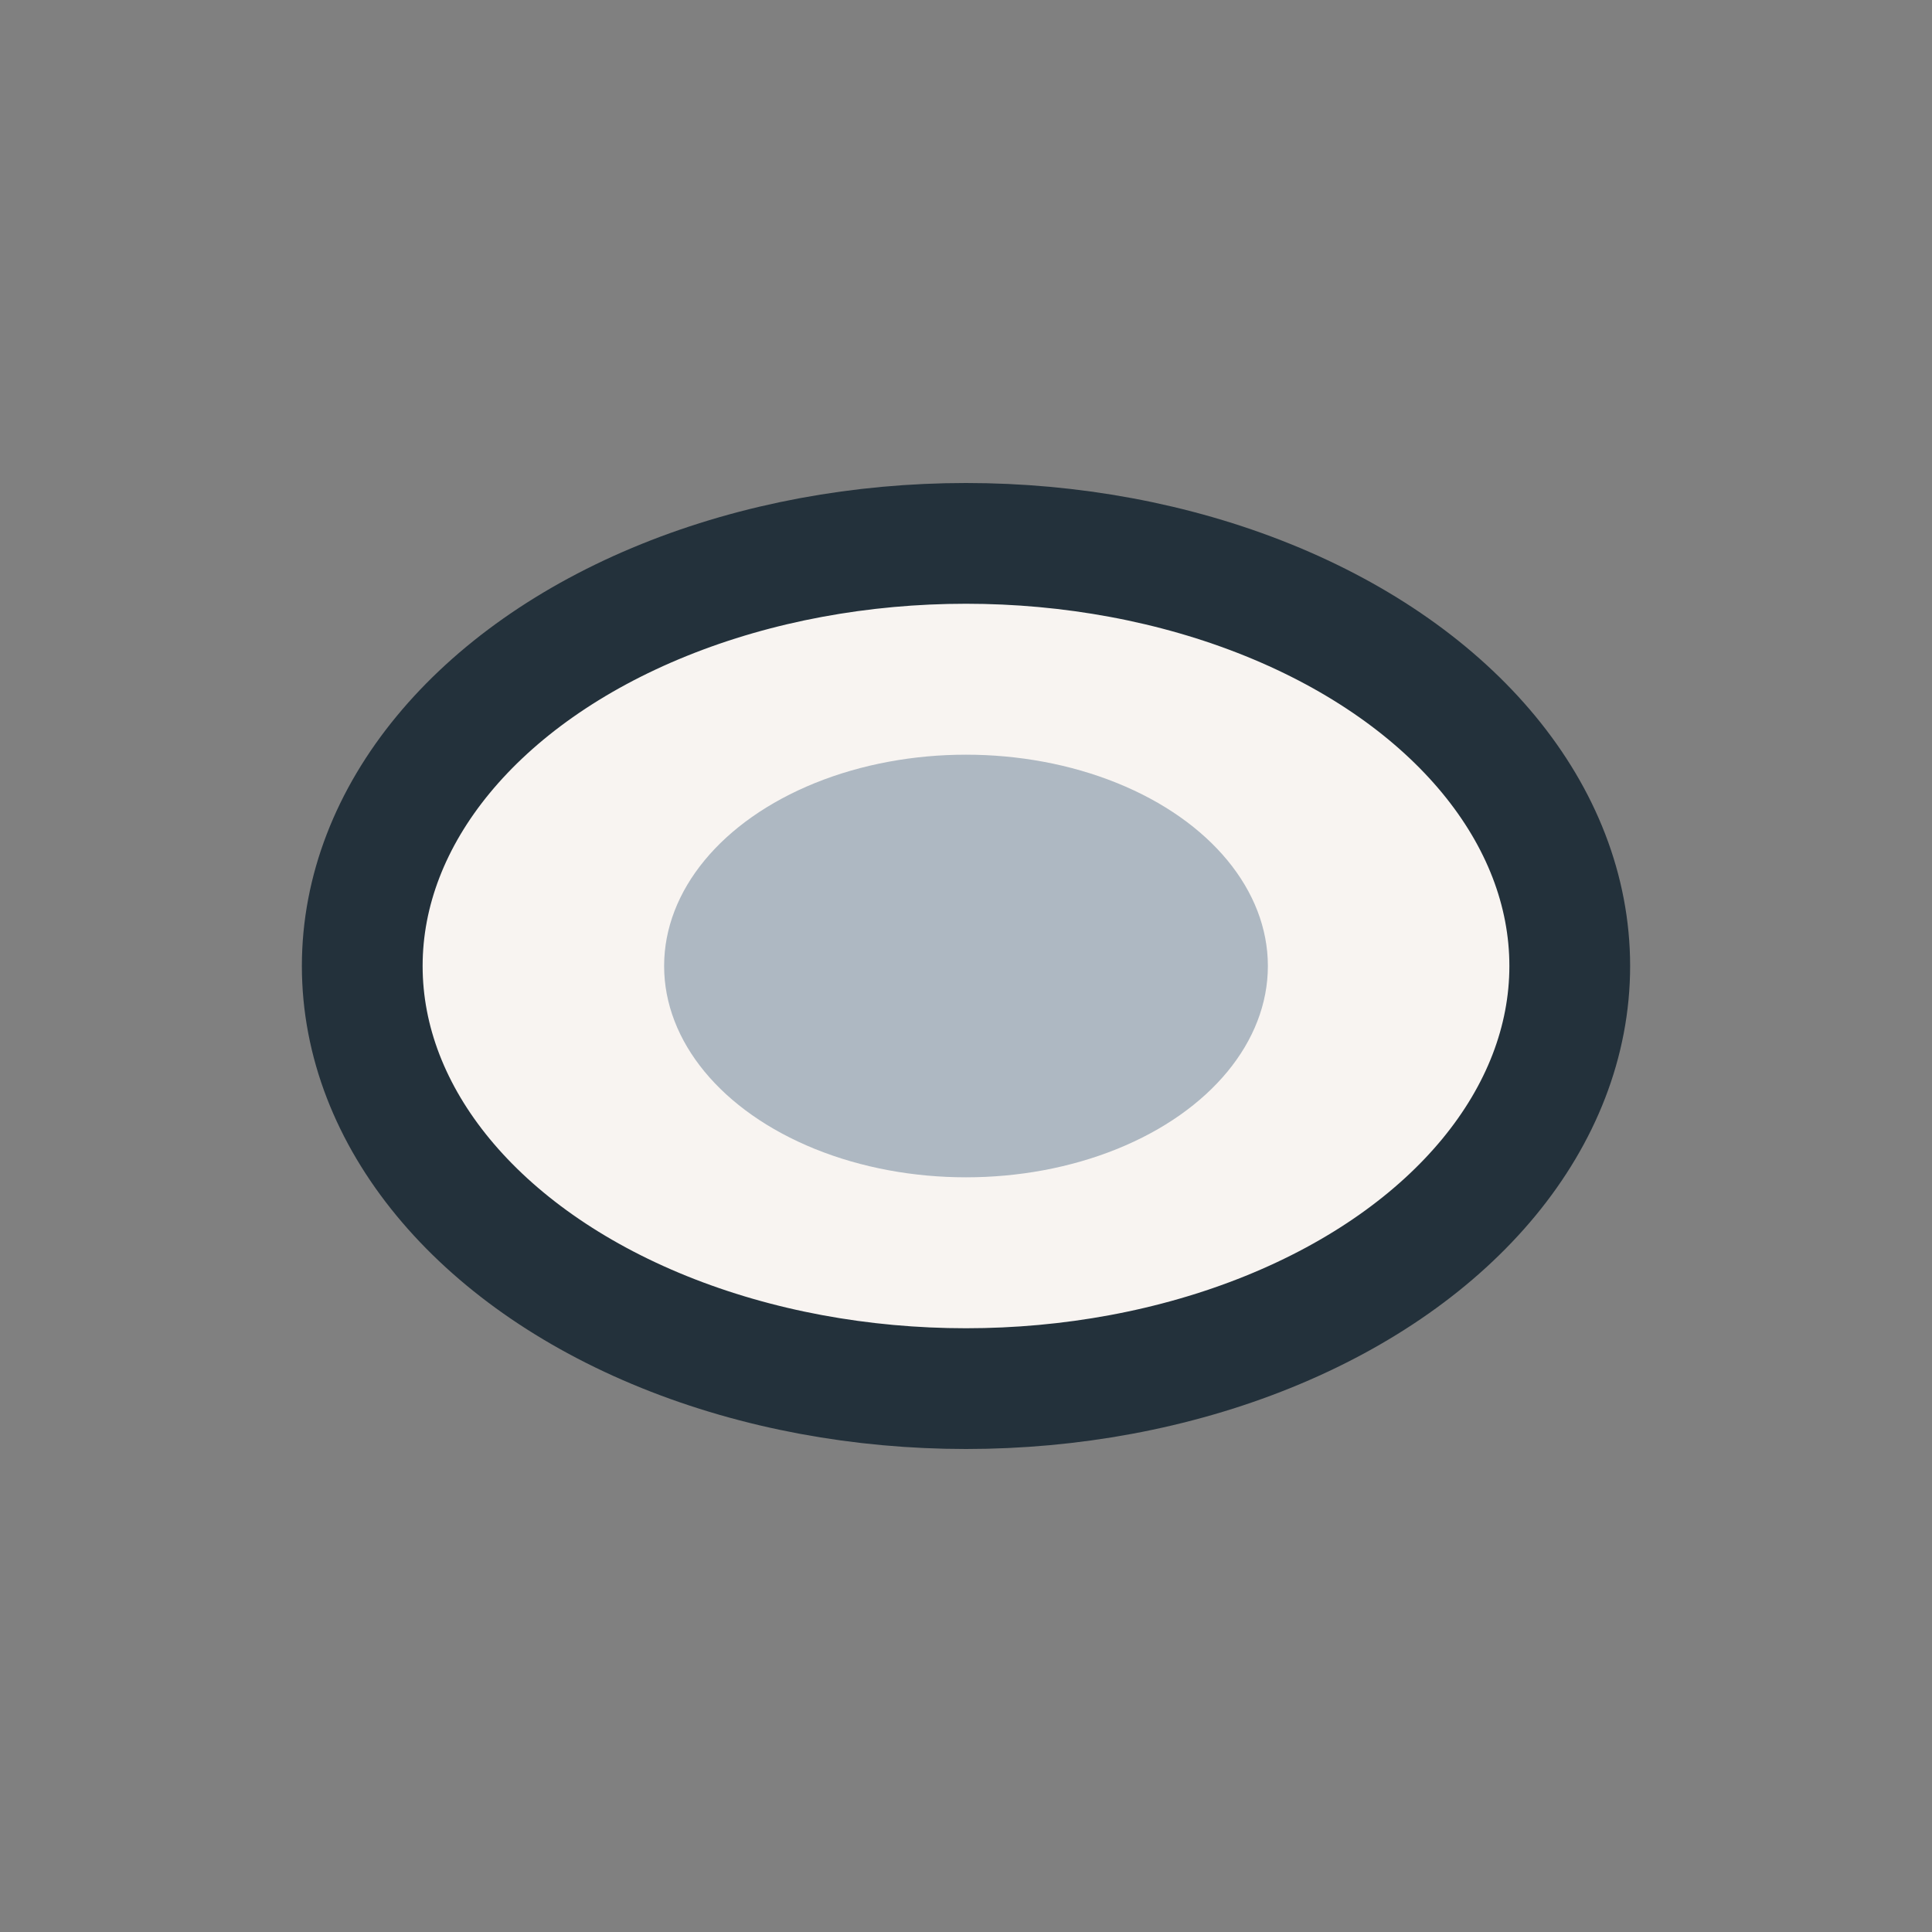 <?xml version="1.0" encoding="UTF-8"?>
<svg xmlns="http://www.w3.org/2000/svg" width="32" height="32" viewBox="0 0 32 32"><rect x="0" y="0" width="32" height="32" fill="#808080" stroke="none"/><ellipse cx="16" cy="16" rx="10" ry="7" fill="#F8F4F1" stroke="#23313B" stroke-width="2"/><ellipse cx="16" cy="16" rx="5" ry="3.5" fill="#AEB8C2"/></svg>
